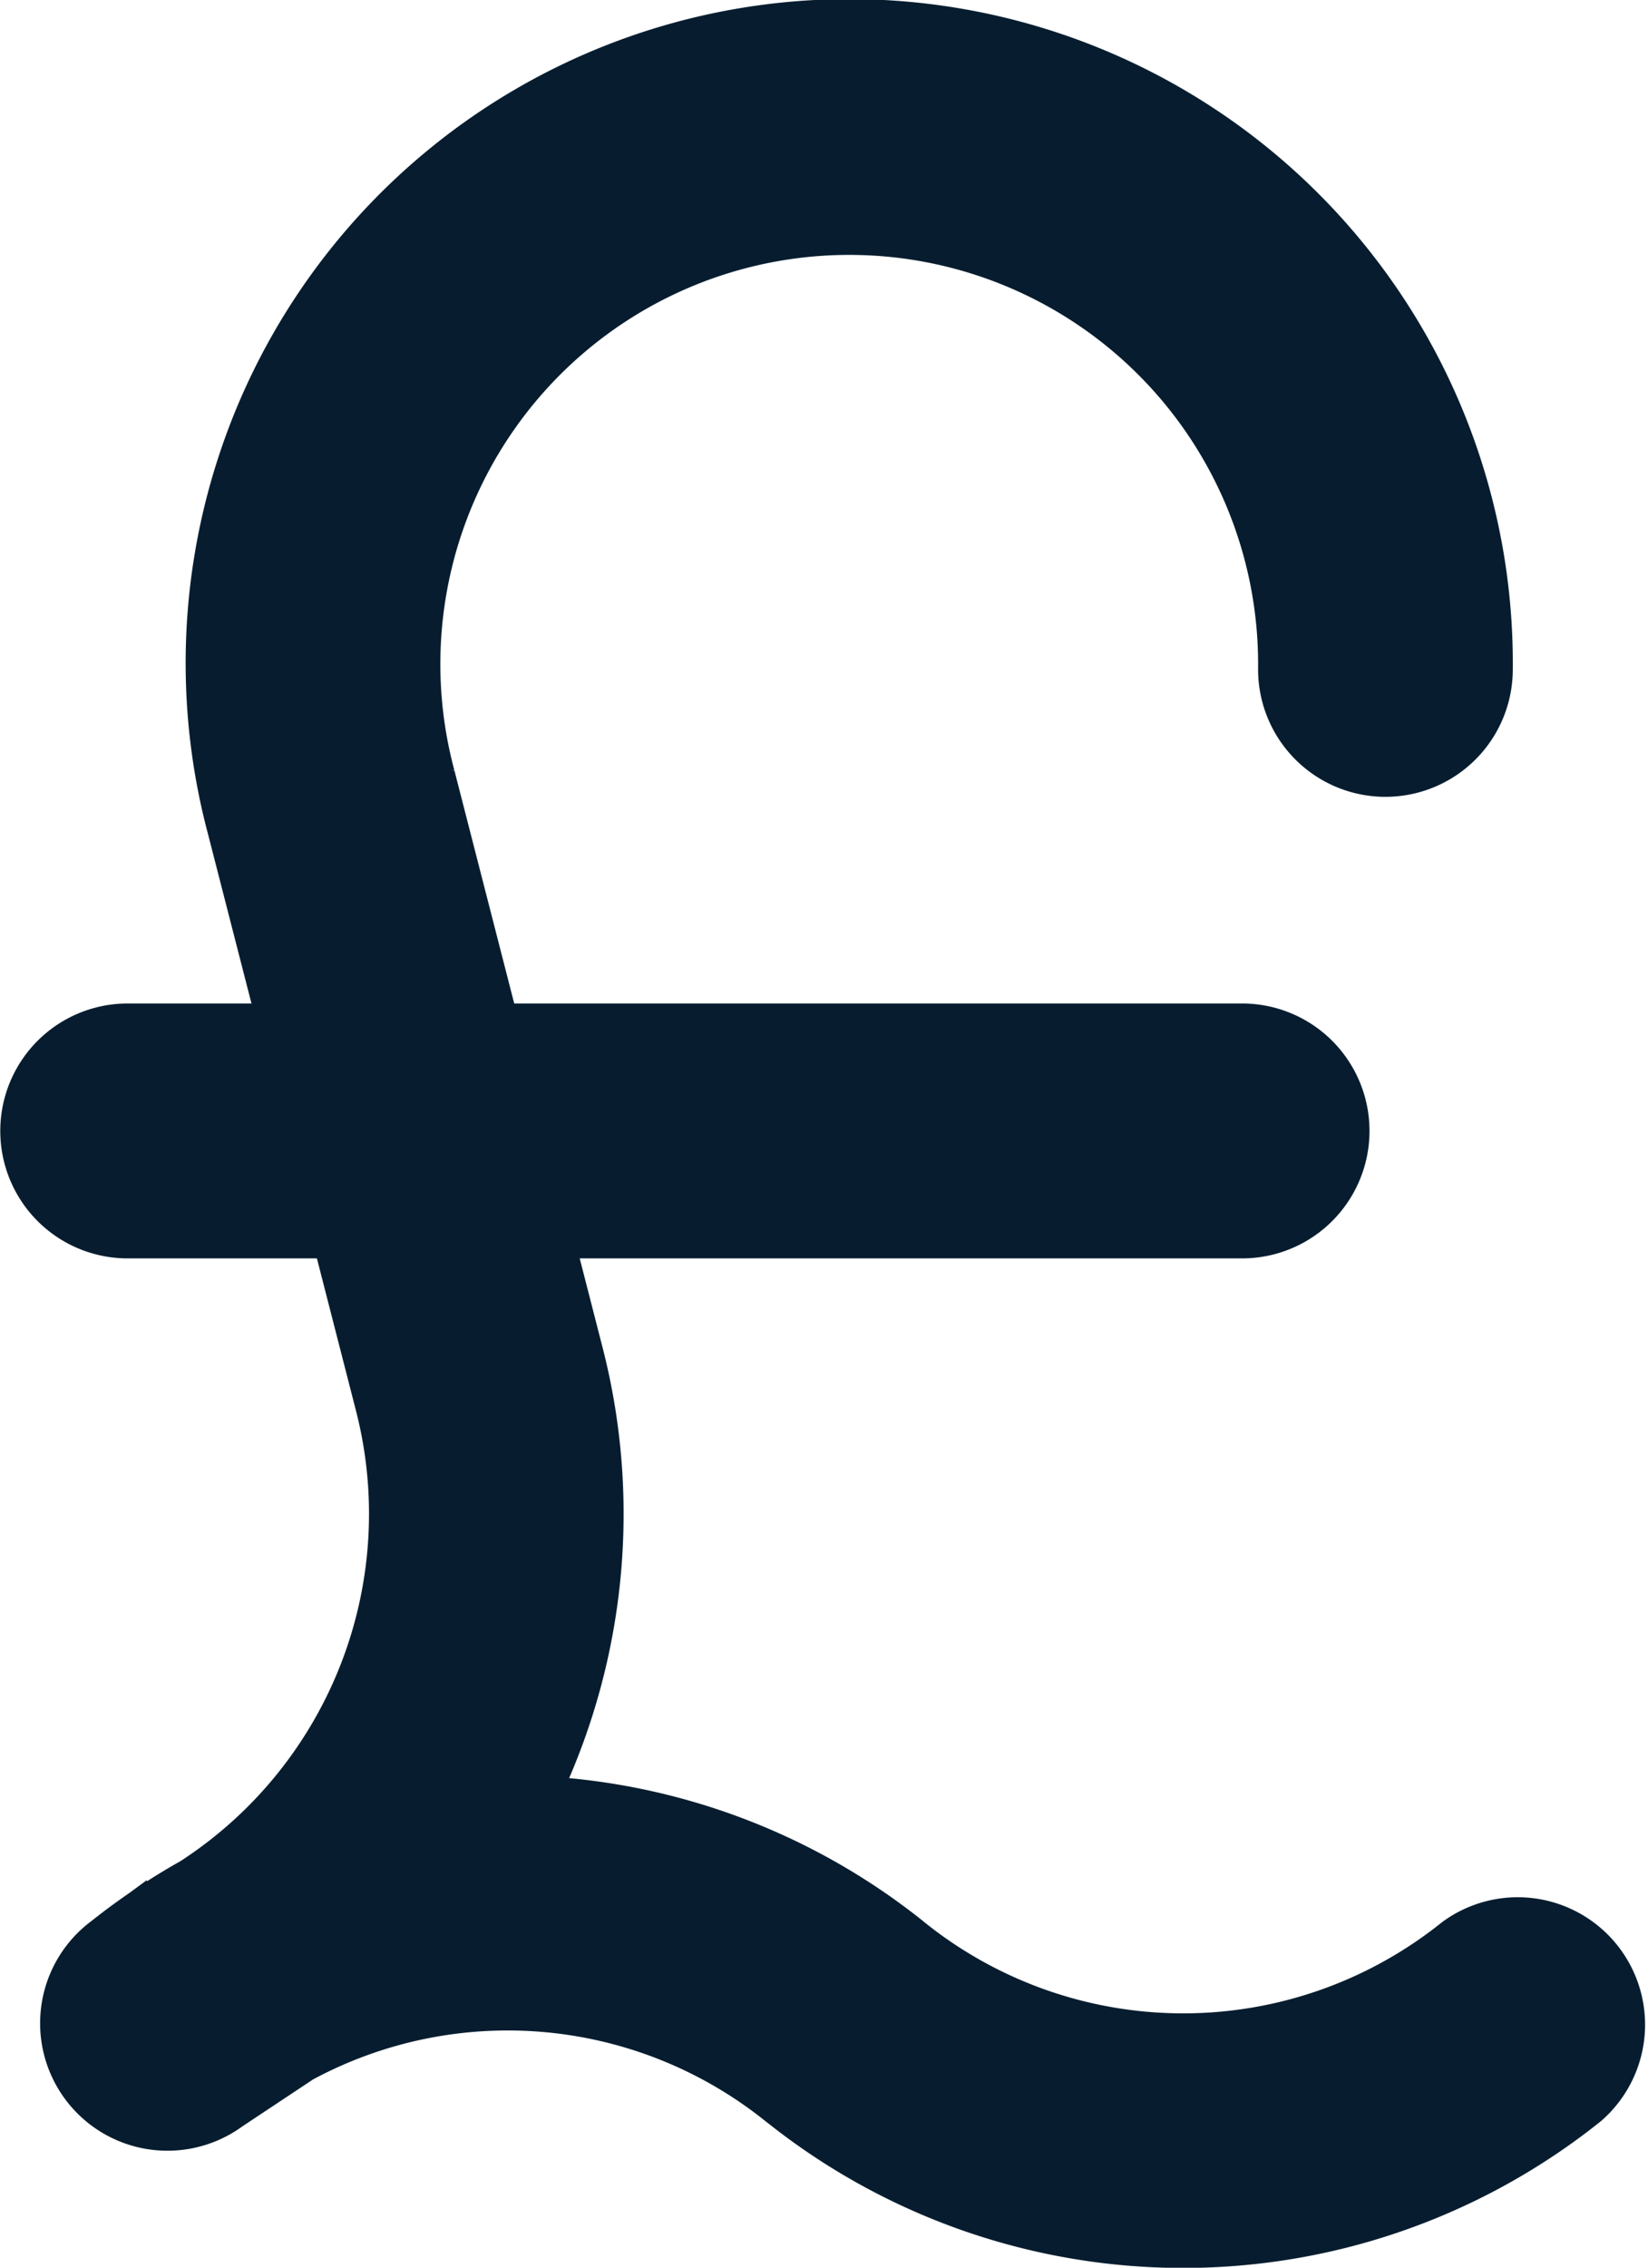 <svg xmlns="http://www.w3.org/2000/svg" width="23.901" height="32.865" viewBox="0 0 23.901 32.865">
  <g id="Group_32" data-name="Group 32" transform="translate(0.5 0.515)">
    <path id="Path_22" data-name="Path 22" d="M173,78.739l.792,3.083h-2.441a1.347,1.347,0,1,0,0,2.694h3.133l.665,2.591a6.5,6.5,0,0,1-2.684,7.014l-.086.057a9.239,9.239,0,0,0-1.242.833l-.008.006a1.347,1.347,0,0,0,1.6,2.168l1.055-.7a6.472,6.472,0,0,1,7.133.647l.034.026a9.188,9.188,0,0,0,11.45-.025,1.347,1.347,0,0,0-1.683-2.1,6.493,6.493,0,0,1-8.116,0L182.562,95a9.173,9.173,0,0,0-5.581-1.993,9.182,9.182,0,0,0,.775-6.571l-.493-1.92h10.252a1.347,1.347,0,1,0,0-2.694H176.57l-.964-3.753a6.43,6.43,0,1,1,12.64-1.589,1.347,1.347,0,1,0,2.694,0A9.124,9.124,0,1,0,173,78.739Z" transform="translate(-170 -67.294)" fill="#071d2f" stroke="#071d2f" stroke-width="1"/>
  </g>
</svg>
